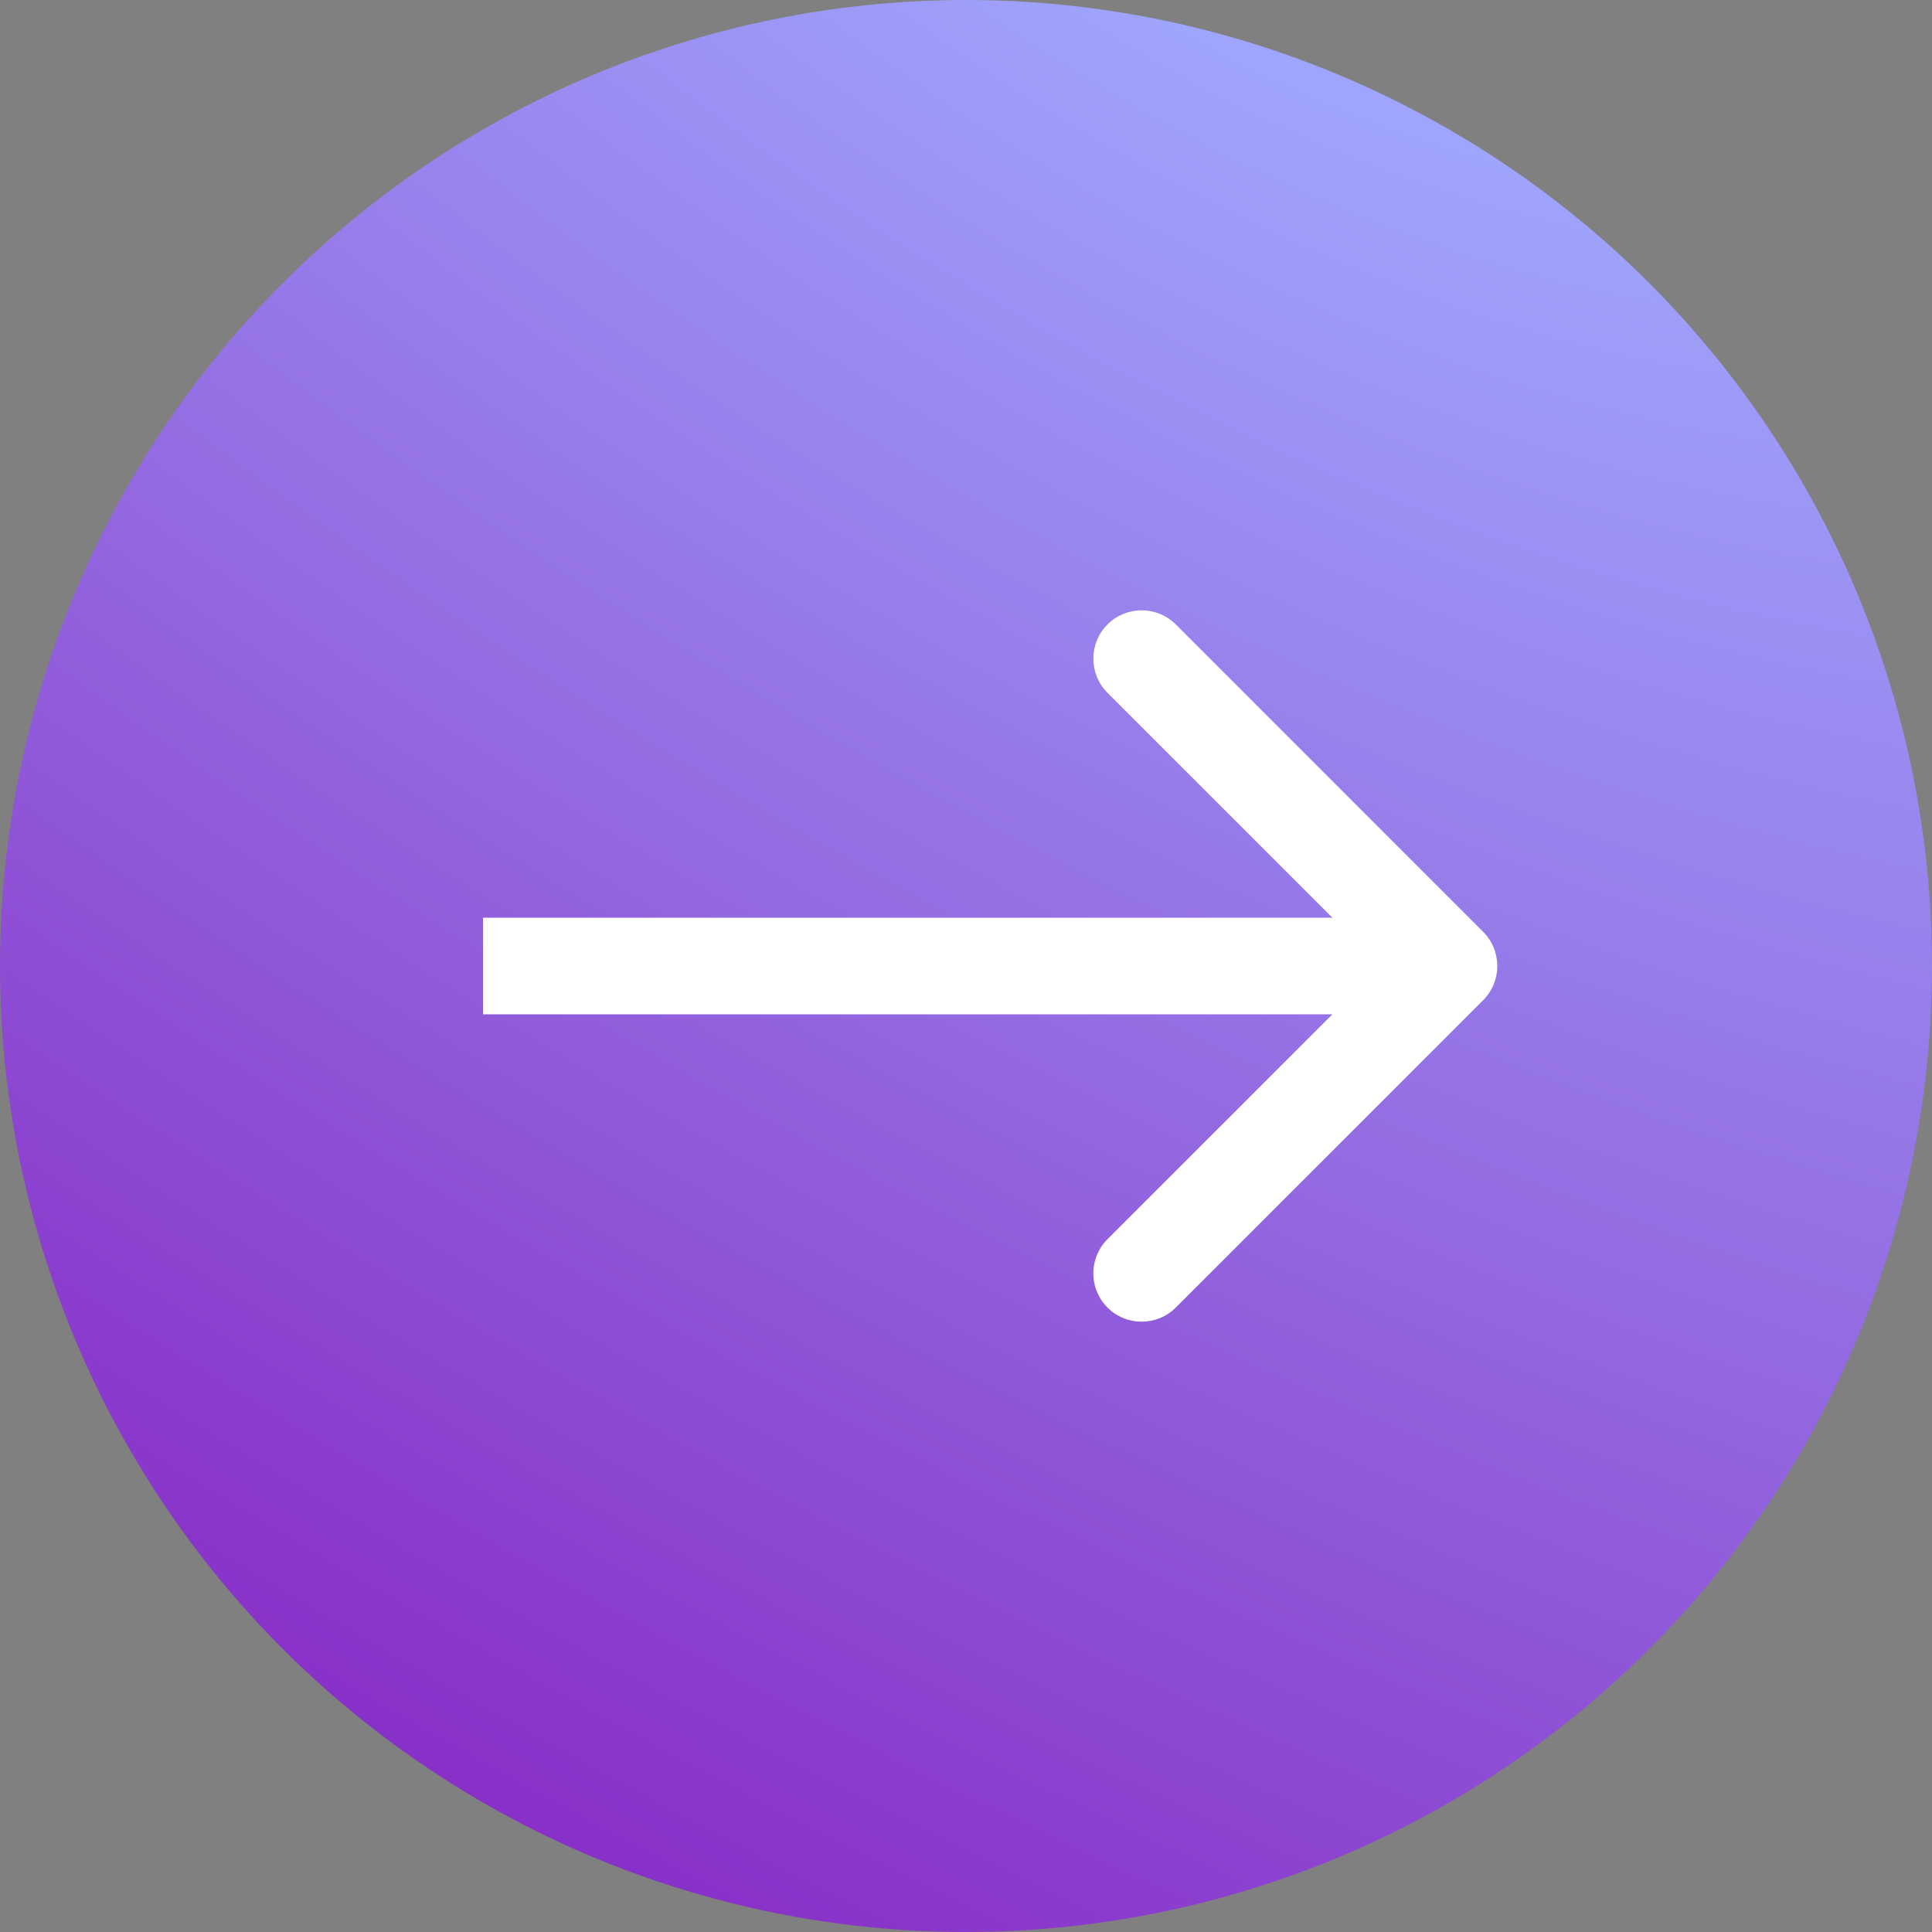 <?xml version="1.0" encoding="UTF-8"?> <svg xmlns="http://www.w3.org/2000/svg" width="60" height="60" viewBox="0 0 60 60" fill="none"><rect x="0" y="0" width="60" height="60" fill="#808080" stroke="none"/> <circle cx="30" cy="30" r="30" transform="matrix(-1 0 0 1 60 0)" fill="url(#paint0_radial_65_1509)"></circle> <path d="M46.061 31.061C46.646 30.475 46.646 29.525 46.061 28.939L36.515 19.393C35.929 18.808 34.979 18.808 34.393 19.393C33.808 19.979 33.808 20.929 34.393 21.515L42.879 30L34.393 38.485C33.808 39.071 33.808 40.021 34.393 40.607C34.979 41.192 35.929 41.192 36.515 40.607L46.061 31.061ZM15 31.5H45V28.5H15V31.5Z" fill="white"></path> <defs> <radialGradient id="paint0_radial_65_1509" cx="0" cy="0" r="1" gradientUnits="userSpaceOnUse" gradientTransform="translate(19.091 -8.036) rotate(59.192) scale(89.194 195.791)"> <stop offset="0.109" stop-color="#9FA5FC"></stop> <stop offset="1" stop-color="#8006B5"></stop> <stop offset="1" stop-color="#1D27C4"></stop> </radialGradient> </defs> </svg> 